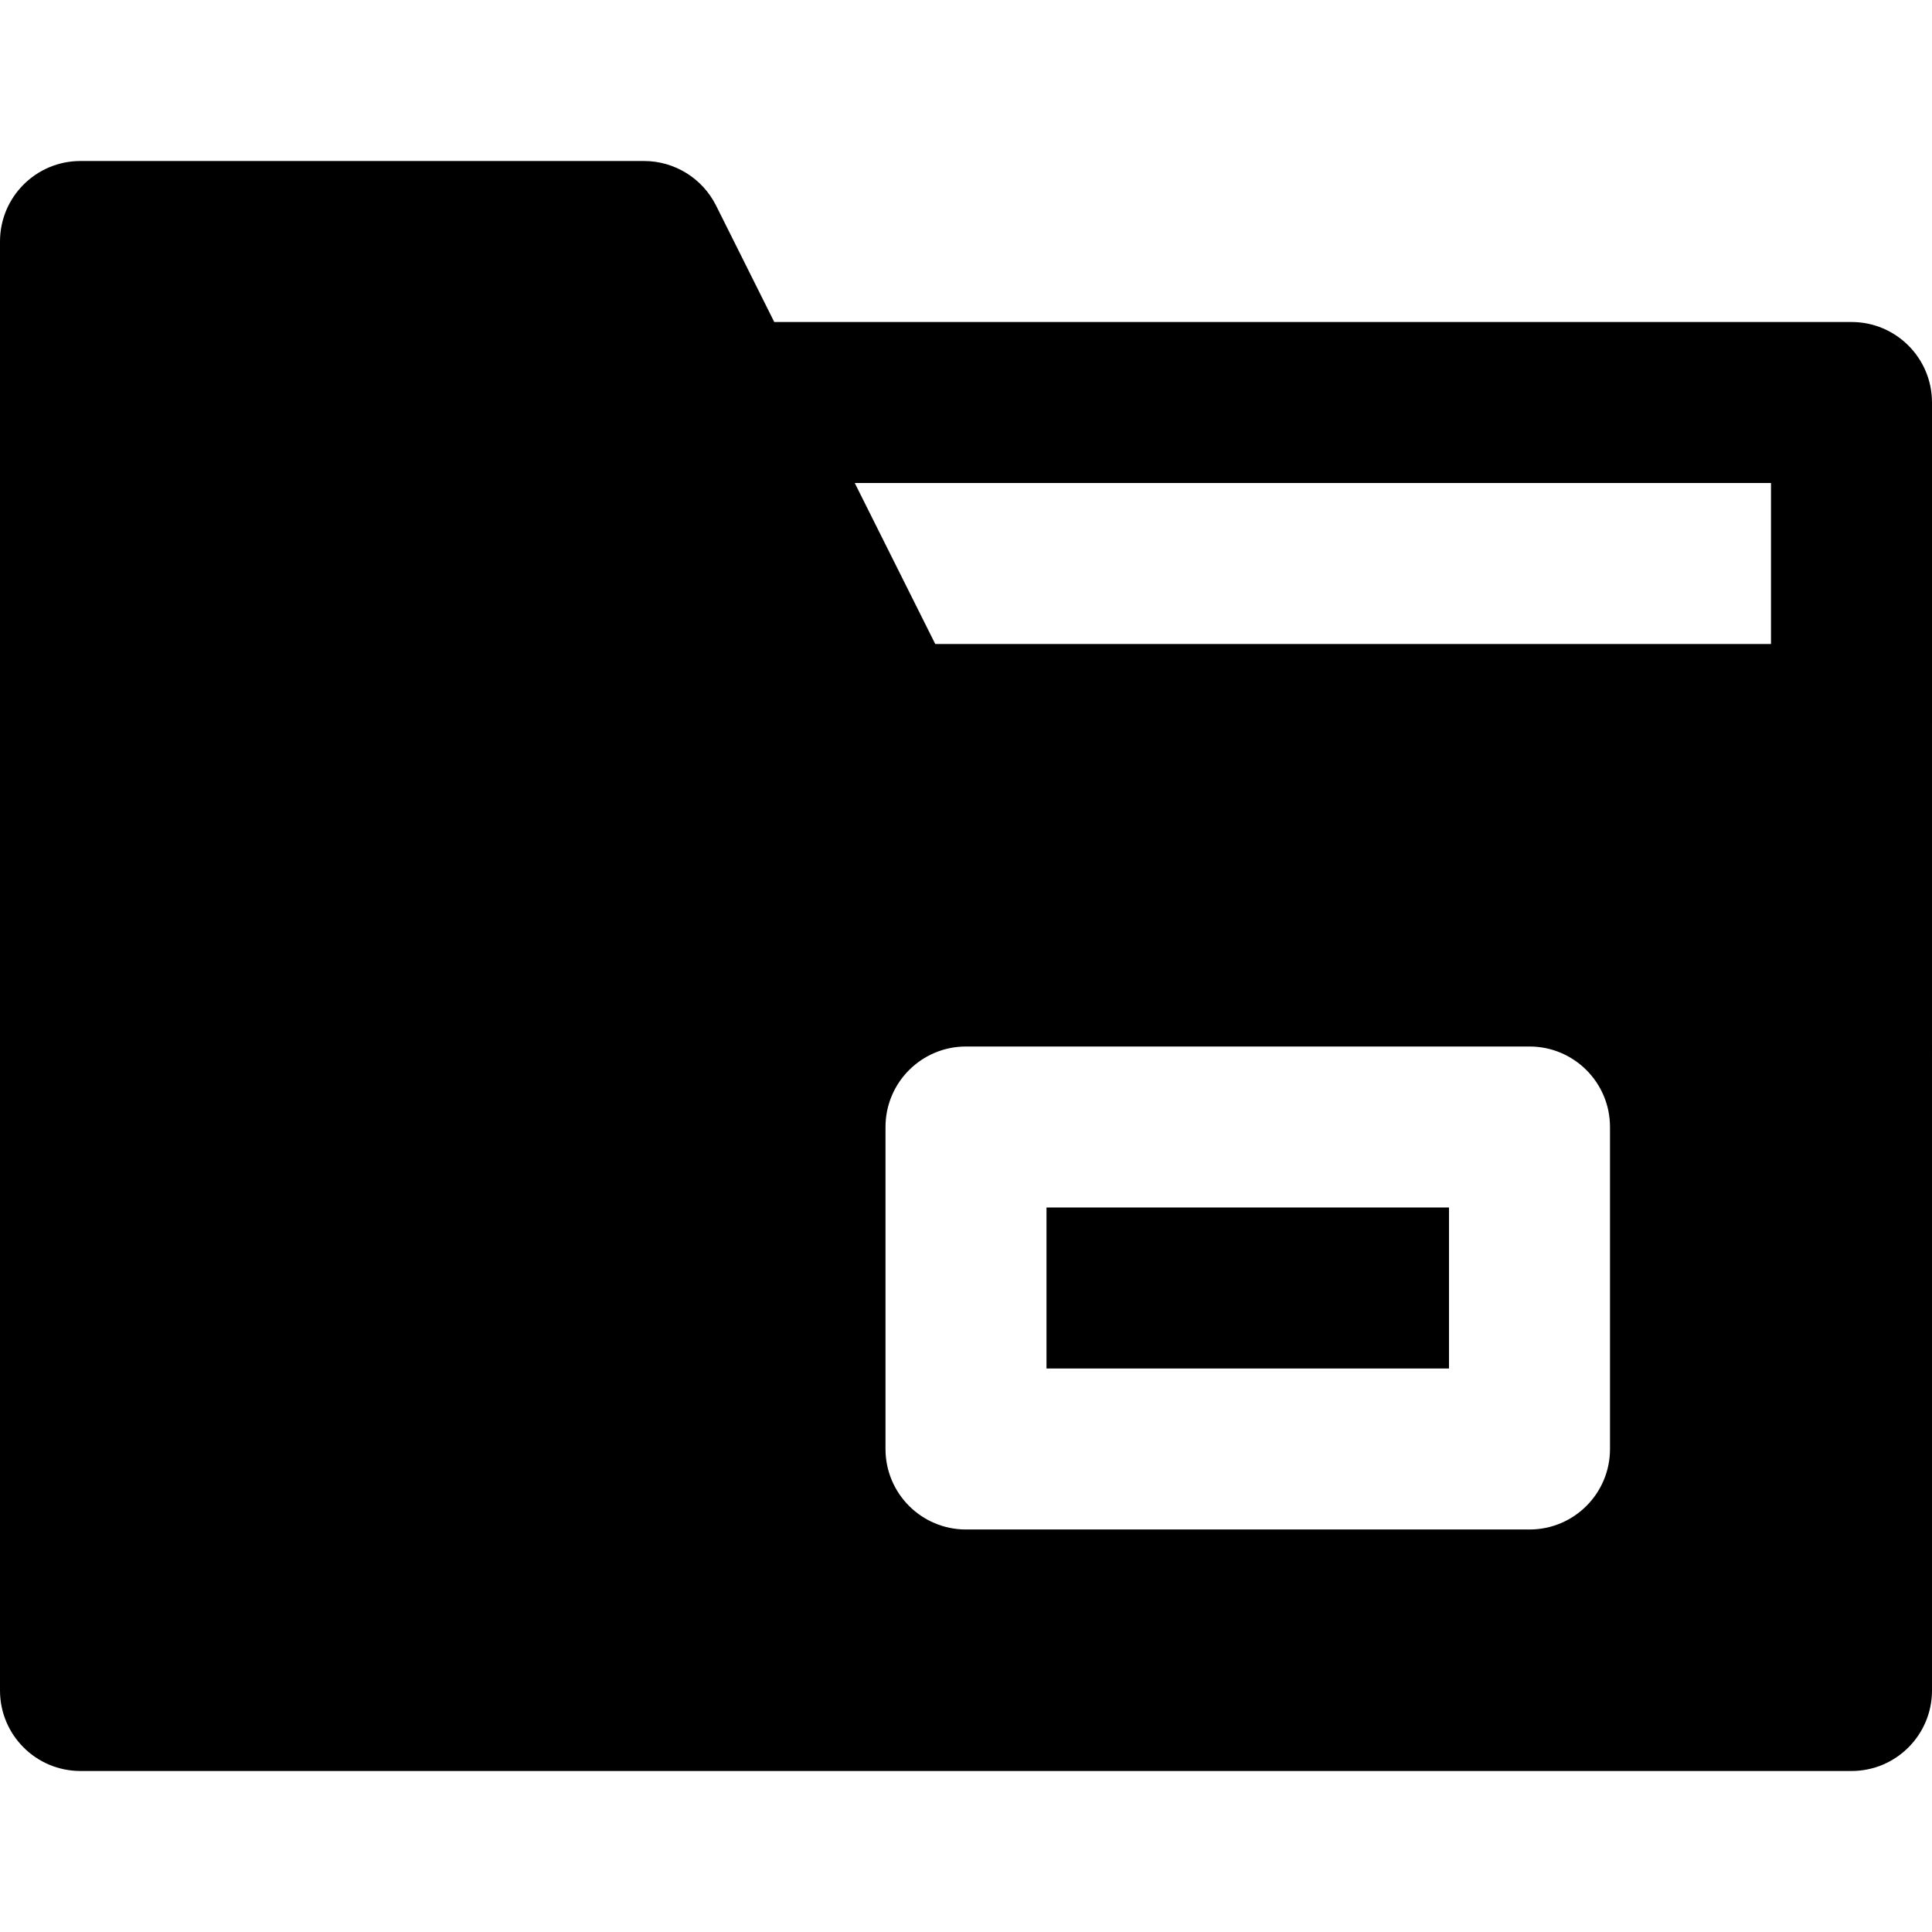 <?xml version="1.0" encoding="iso-8859-1"?>
<!-- Uploaded to: SVG Repo, www.svgrepo.com, Generator: SVG Repo Mixer Tools -->
<svg fill="#000000" version="1.1" id="Layer_1" xmlns="http://www.w3.org/2000/svg" xmlns:xlink="http://www.w3.org/1999/xlink" 
	 viewBox="0 0 512 512" xml:space="preserve">
<g>
	<g>
		<g>
			<rect x="277.333" y="320" width="106.667" height="42.667"/>
			<path d="M490.667,85.333H205.184L189.76,54.464c-3.627-7.232-11.008-11.797-19.093-11.797H21.333C9.557,42.667,0,52.203,0,64v384
				c0,11.797,9.557,21.333,21.333,21.333h469.333c11.776,0,21.333-9.536,21.333-21.333V192v-85.333
				C512,94.869,502.443,85.333,490.667,85.333z M426.667,384c0,11.797-9.557,21.333-21.333,21.333H256
				c-11.776,0-21.333-9.536-21.333-21.333v-85.333c0-11.797,9.557-21.333,21.333-21.333h149.333
				c11.776,0,21.333,9.536,21.333,21.333V384z M469.333,170.667H247.851L226.517,128h242.816V170.667z"/>
		</g>
	</g>
</g>
</svg>